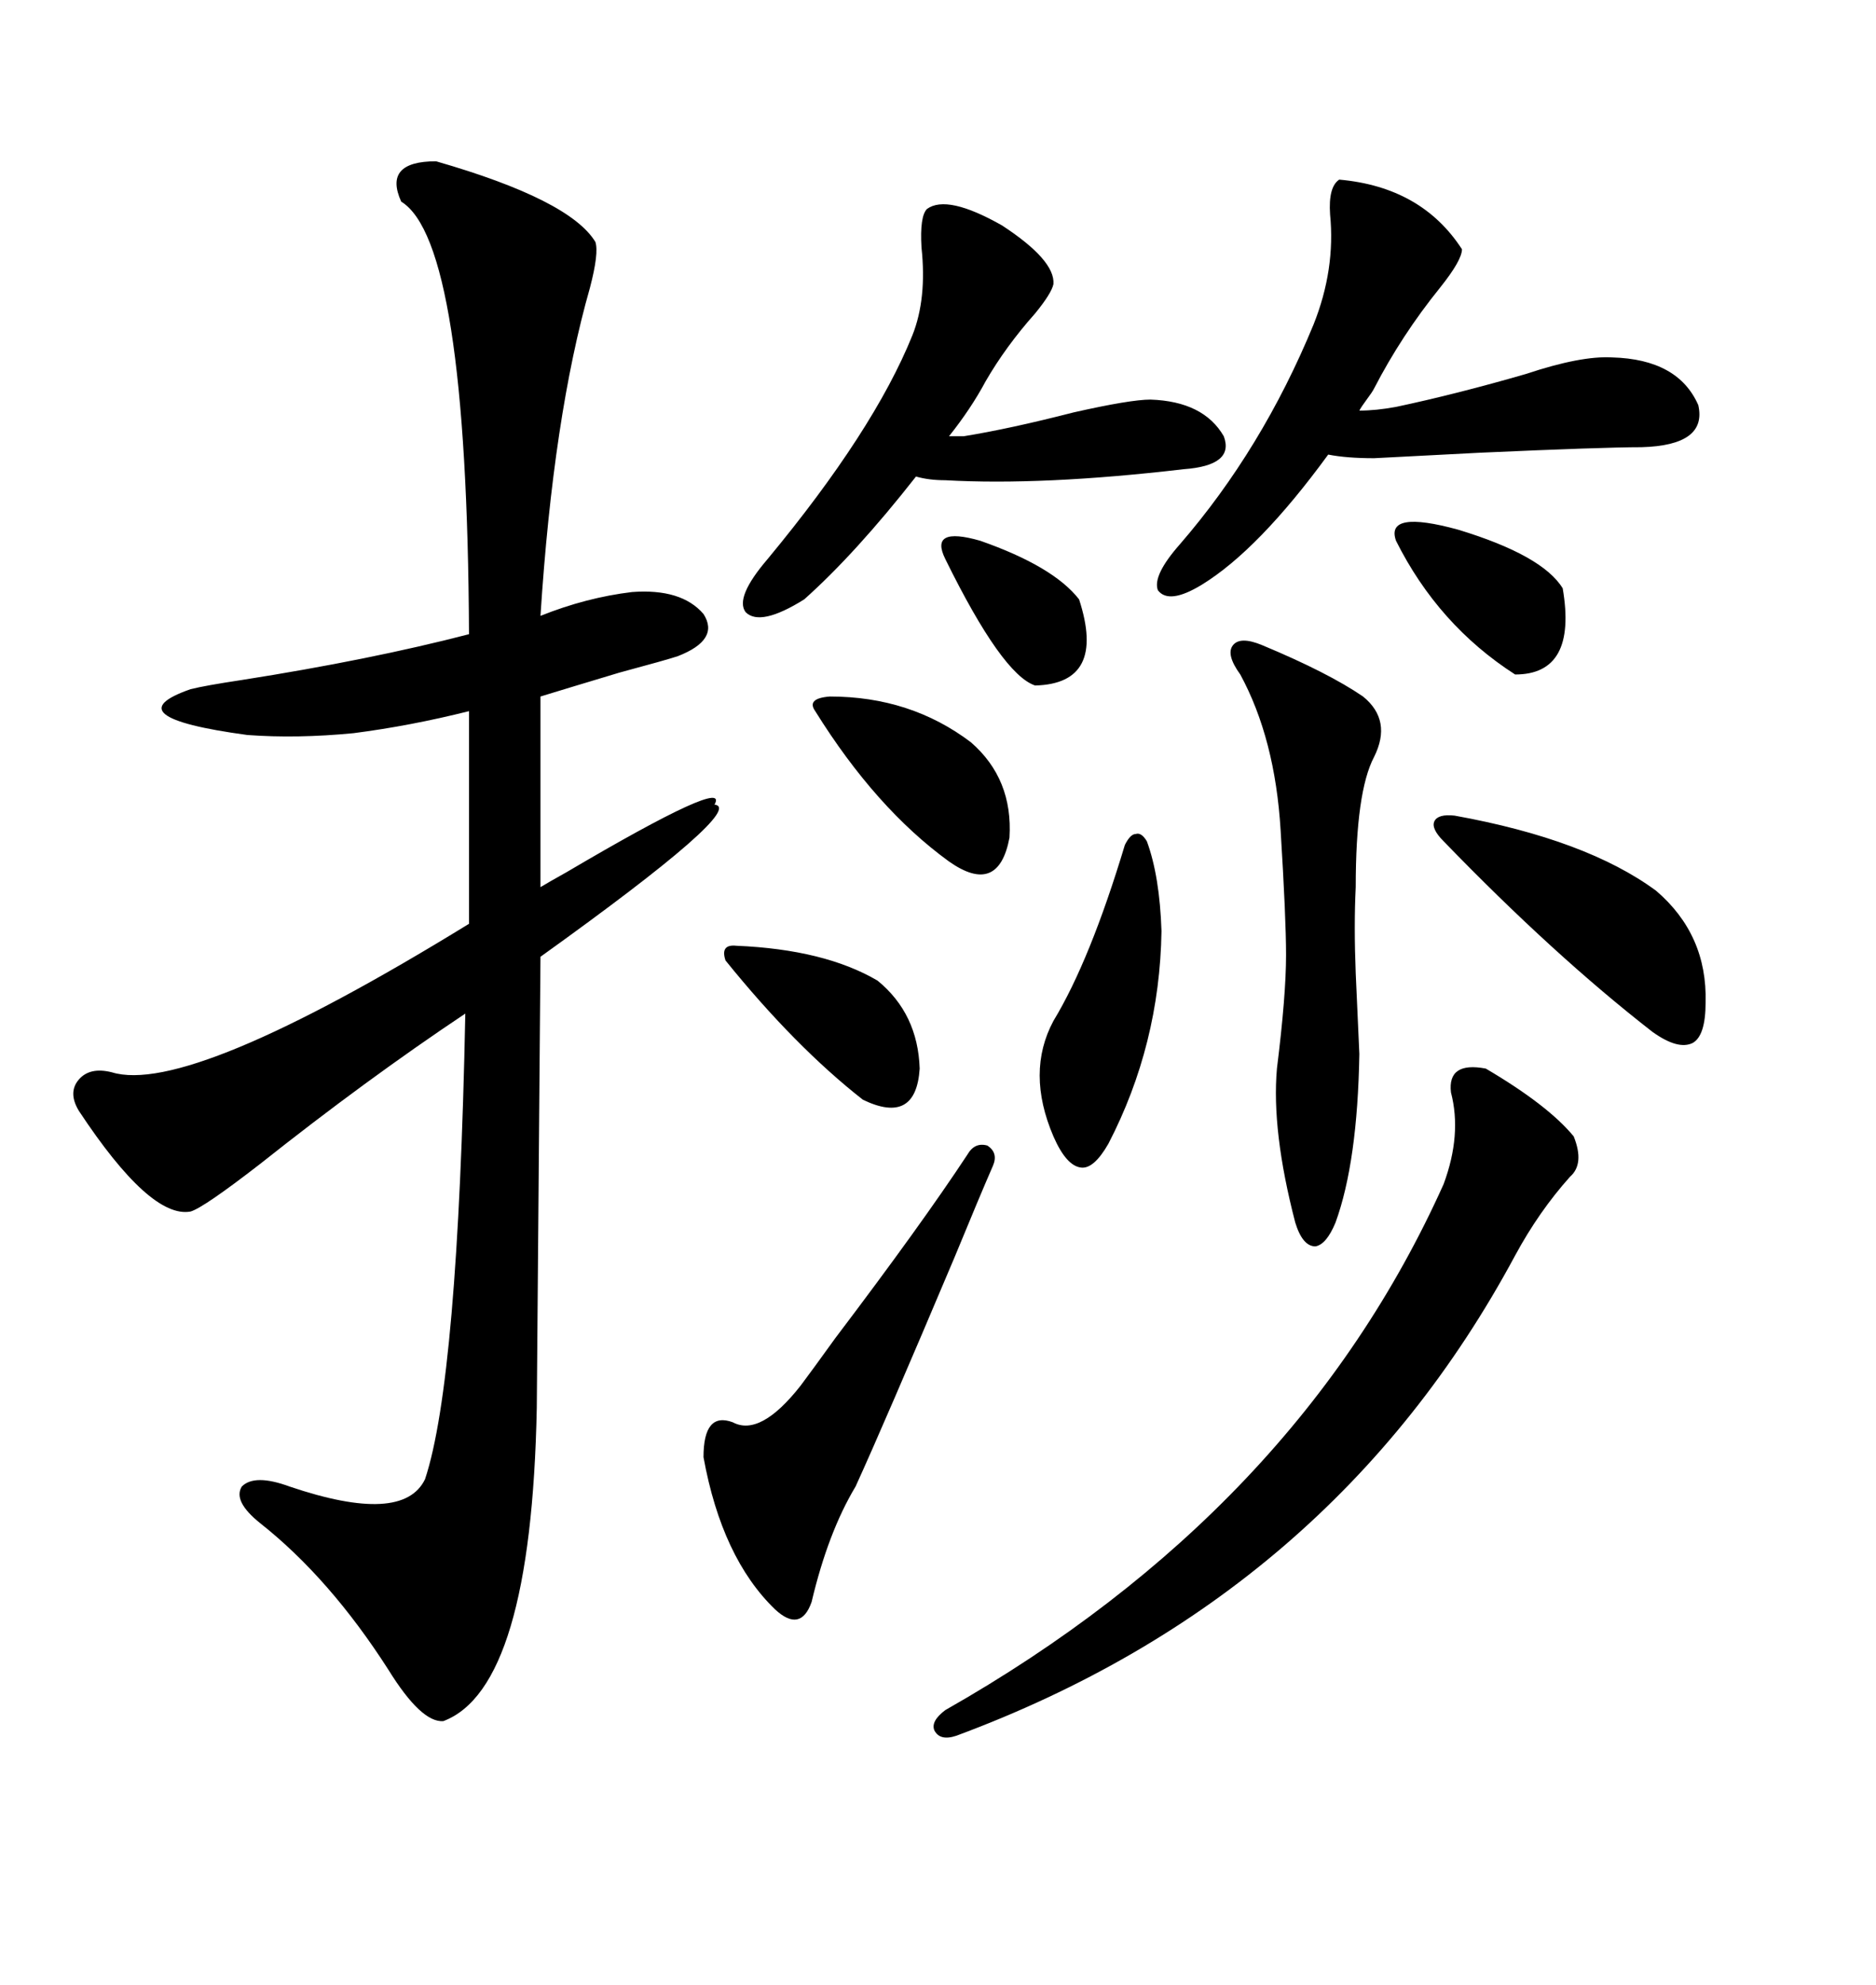 <svg xmlns="http://www.w3.org/2000/svg" xmlns:xlink="http://www.w3.org/1999/xlink" width="300" height="317.285"><path d="M69.73 25.78L69.73 25.78Q91.11 31.93 95.21 38.67L95.21 38.67Q95.80 40.43 94.34 46.00L94.34 46.00Q88.48 66.50 86.43 98.44L86.43 98.44Q93.75 95.51 101.07 94.63L101.07 94.63Q108.98 94.04 112.50 98.14L112.50 98.14Q115.14 102.25 108.40 104.88L108.40 104.88Q106.64 105.47 99.02 107.52L99.02 107.52Q90.23 110.16 86.43 111.33L86.43 111.33L86.43 141.80Q87.89 140.92 90.53 139.45L90.53 139.45Q116.89 123.93 114.26 128.61L114.26 128.61Q119.53 129.20 86.43 152.93L86.43 152.93L85.84 225Q84.96 269.82 70.90 275.10L70.90 275.10Q67.38 275.39 62.11 266.89L62.11 266.89Q52.73 252.25 41.60 243.46L41.60 243.46Q37.21 239.94 38.67 237.60L38.67 237.60Q40.72 235.55 46.29 237.60L46.29 237.60Q64.45 243.75 67.97 236.43L67.97 236.43Q73.24 220.61 74.41 162.01L74.41 162.01Q58.59 172.56 41.60 186.04L41.60 186.04Q32.52 193.07 30.47 193.65L30.47 193.65Q24.02 194.82 12.60 177.54L12.60 177.54Q10.84 174.61 12.60 172.56L12.60 172.56Q14.36 170.51 17.87 171.39L17.87 171.39Q30.18 175.20 75 147.66L75 147.66L75 113.67Q65.63 116.02 56.54 117.19L56.54 117.19Q47.46 118.07 39.55 117.48L39.55 117.48Q17.87 114.55 30.47 110.16L30.47 110.16Q32.81 109.57 38.67 108.69L38.67 108.69Q59.18 105.47 75 101.37L75 101.37Q74.71 38.67 64.16 32.23L64.16 32.23Q61.23 25.78 69.73 25.78ZM237.60 170.80L237.60 170.80Q247.56 176.66 251.66 181.64L251.66 181.64Q253.42 186.04 251.07 188.09L251.07 188.09Q246.09 193.65 242.29 200.68L242.29 200.68Q212.99 255.18 152.93 277.44L152.93 277.44Q150.29 278.32 149.41 276.56L149.41 276.56Q148.83 275.10 151.17 273.34L151.17 273.34Q207.42 241.41 230.86 189.26L230.86 189.26Q233.79 181.35 232.03 174.61L232.03 174.61Q231.45 169.63 237.60 170.80ZM223.24 65.04L223.24 65.04Q232.91 62.99 244.04 59.77L244.04 59.77Q252.83 56.84 257.81 57.13L257.81 57.13Q268.36 57.42 271.58 64.75L271.58 64.75Q273.05 71.19 262.50 71.48L262.50 71.48Q256.35 71.48 236.72 72.36L236.72 72.36Q225 72.95 219.73 73.24L219.73 73.24Q215.33 73.24 212.40 72.66L212.40 72.66Q201.27 87.89 192.19 93.46L192.19 93.46Q186.91 96.68 185.16 94.34L185.16 94.34Q184.28 91.99 188.67 87.01L188.67 87.01Q201.86 71.78 210.06 51.86L210.06 51.86Q213.57 43.07 212.70 34.28L212.70 34.28Q212.40 29.88 214.16 28.71L214.16 28.71Q227.34 29.88 233.79 39.84L233.79 39.84Q233.79 41.60 230.27 46.00L230.27 46.00Q224.12 53.61 219.73 62.11L219.73 62.11Q219.43 62.70 218.55 63.87L218.55 63.87Q217.68 65.04 217.38 65.63L217.38 65.63Q220.02 65.63 223.24 65.04ZM151.76 69.73L154.10 69.73Q161.43 68.55 171.68 65.92L171.68 65.92Q180.76 63.87 183.98 63.87L183.98 63.87Q192.48 64.16 195.70 69.73L195.70 69.73Q197.46 74.41 189.26 75L189.26 75Q166.70 77.64 151.17 76.76L151.17 76.76Q148.54 76.76 146.48 76.17L146.48 76.17Q136.82 88.48 128.61 95.80L128.61 95.80Q121.58 100.20 119.24 97.85L119.24 97.85Q117.48 95.51 122.75 89.36L122.75 89.36Q139.75 68.85 145.90 53.61L145.90 53.61Q148.24 47.75 147.36 39.55L147.36 39.55Q147.07 34.57 148.24 33.40L148.24 33.40Q151.46 31.05 160.25 36.04L160.25 36.04Q168.75 41.60 168.46 45.41L168.46 45.41Q168.16 46.88 165.53 50.10L165.53 50.10Q160.84 55.37 157.62 60.94L157.62 60.94Q155.27 65.33 151.76 69.73L151.76 69.73ZM201.86 103.13L201.86 103.13Q212.40 107.52 217.97 111.33L217.97 111.33Q222.66 115.14 219.73 121.00L219.73 121.00Q216.80 126.56 216.80 141.80L216.80 141.80Q216.50 147.95 216.80 155.57L216.80 155.57Q217.09 162.30 217.38 168.46L217.38 168.46Q217.09 185.74 213.57 195.41L213.57 195.41Q212.11 198.93 210.35 199.22L210.35 199.22Q208.30 199.22 207.13 195.41L207.13 195.41Q203.32 180.76 204.20 170.80L204.20 170.80Q205.66 159.08 205.66 152.64L205.66 152.64Q205.66 146.78 204.79 132.71L204.79 132.71Q203.91 118.07 198.34 107.81L198.34 107.81Q196.00 104.59 197.17 103.13L197.17 103.13Q198.34 101.66 201.86 103.13ZM158.79 186.33L158.79 186.33Q156.74 191.02 152.64 200.98L152.64 200.98Q141.50 227.34 136.82 237.60L136.82 237.60Q132.42 244.92 129.79 256.05L129.79 256.05Q128.03 261.04 123.93 257.23L123.93 257.23Q115.43 249.02 112.50 232.91L112.50 232.91Q112.50 225.59 117.19 227.34L117.19 227.34Q121.58 229.69 128.03 221.48L128.03 221.48Q129.79 219.14 133.59 213.87L133.59 213.87Q147.36 195.70 154.69 184.57L154.69 184.57Q155.86 182.52 157.91 183.11L157.91 183.11Q159.67 184.28 158.79 186.33ZM232.62 130.37L232.62 130.37Q253.71 134.18 264.84 142.38L264.84 142.38Q273.05 149.41 272.75 160.25L272.75 160.25Q272.75 165.53 270.70 166.70L270.70 166.70Q268.36 167.87 264.26 164.94L264.26 164.94Q248.44 152.64 230.86 134.47L230.86 134.47Q228.81 132.42 229.39 131.25L229.39 131.25Q229.98 130.08 232.62 130.37ZM183.40 134.47L183.40 134.47Q185.45 140.04 185.74 148.83L185.74 148.83Q185.45 166.99 177.25 182.81L177.25 182.81Q174.90 186.91 172.85 186.62L172.85 186.62Q170.51 186.33 168.46 181.64L168.46 181.64Q164.06 171.39 168.46 163.18L168.46 163.18Q174.32 153.52 179.88 135.06L179.88 135.06Q180.76 133.30 181.64 133.30L181.64 133.30Q182.52 133.01 183.40 134.47ZM132.71 111.33L132.71 111.33Q145.61 111.33 155.27 118.65L155.27 118.65Q162.01 124.51 161.43 133.89L161.43 133.89Q159.67 143.26 151.76 137.70L151.76 137.70Q140.04 129.20 130.37 113.67L130.37 113.67Q128.91 111.62 132.71 111.33ZM117.77 151.17L117.77 151.17Q131.84 151.76 140.33 156.74L140.33 156.74Q146.78 162.01 147.07 170.80L147.07 170.80Q146.48 179.88 137.99 175.78L137.99 175.78Q127.15 167.29 116.02 153.52L116.02 153.52Q115.14 150.88 117.77 151.17ZM249.90 94.04L249.90 94.04Q252.25 107.81 242.29 107.81L242.29 107.81Q229.98 99.90 223.24 86.43L223.24 86.43Q221.48 81.45 233.20 84.67L233.20 84.67Q246.68 88.77 249.90 94.04ZM151.17 89.36L151.17 89.36Q148.54 84.08 156.74 86.43L156.74 86.43Q168.46 90.53 172.56 95.80L172.56 95.80Q176.95 109.28 165.53 109.57L165.53 109.57Q160.25 107.81 151.17 89.36Z"/></svg>